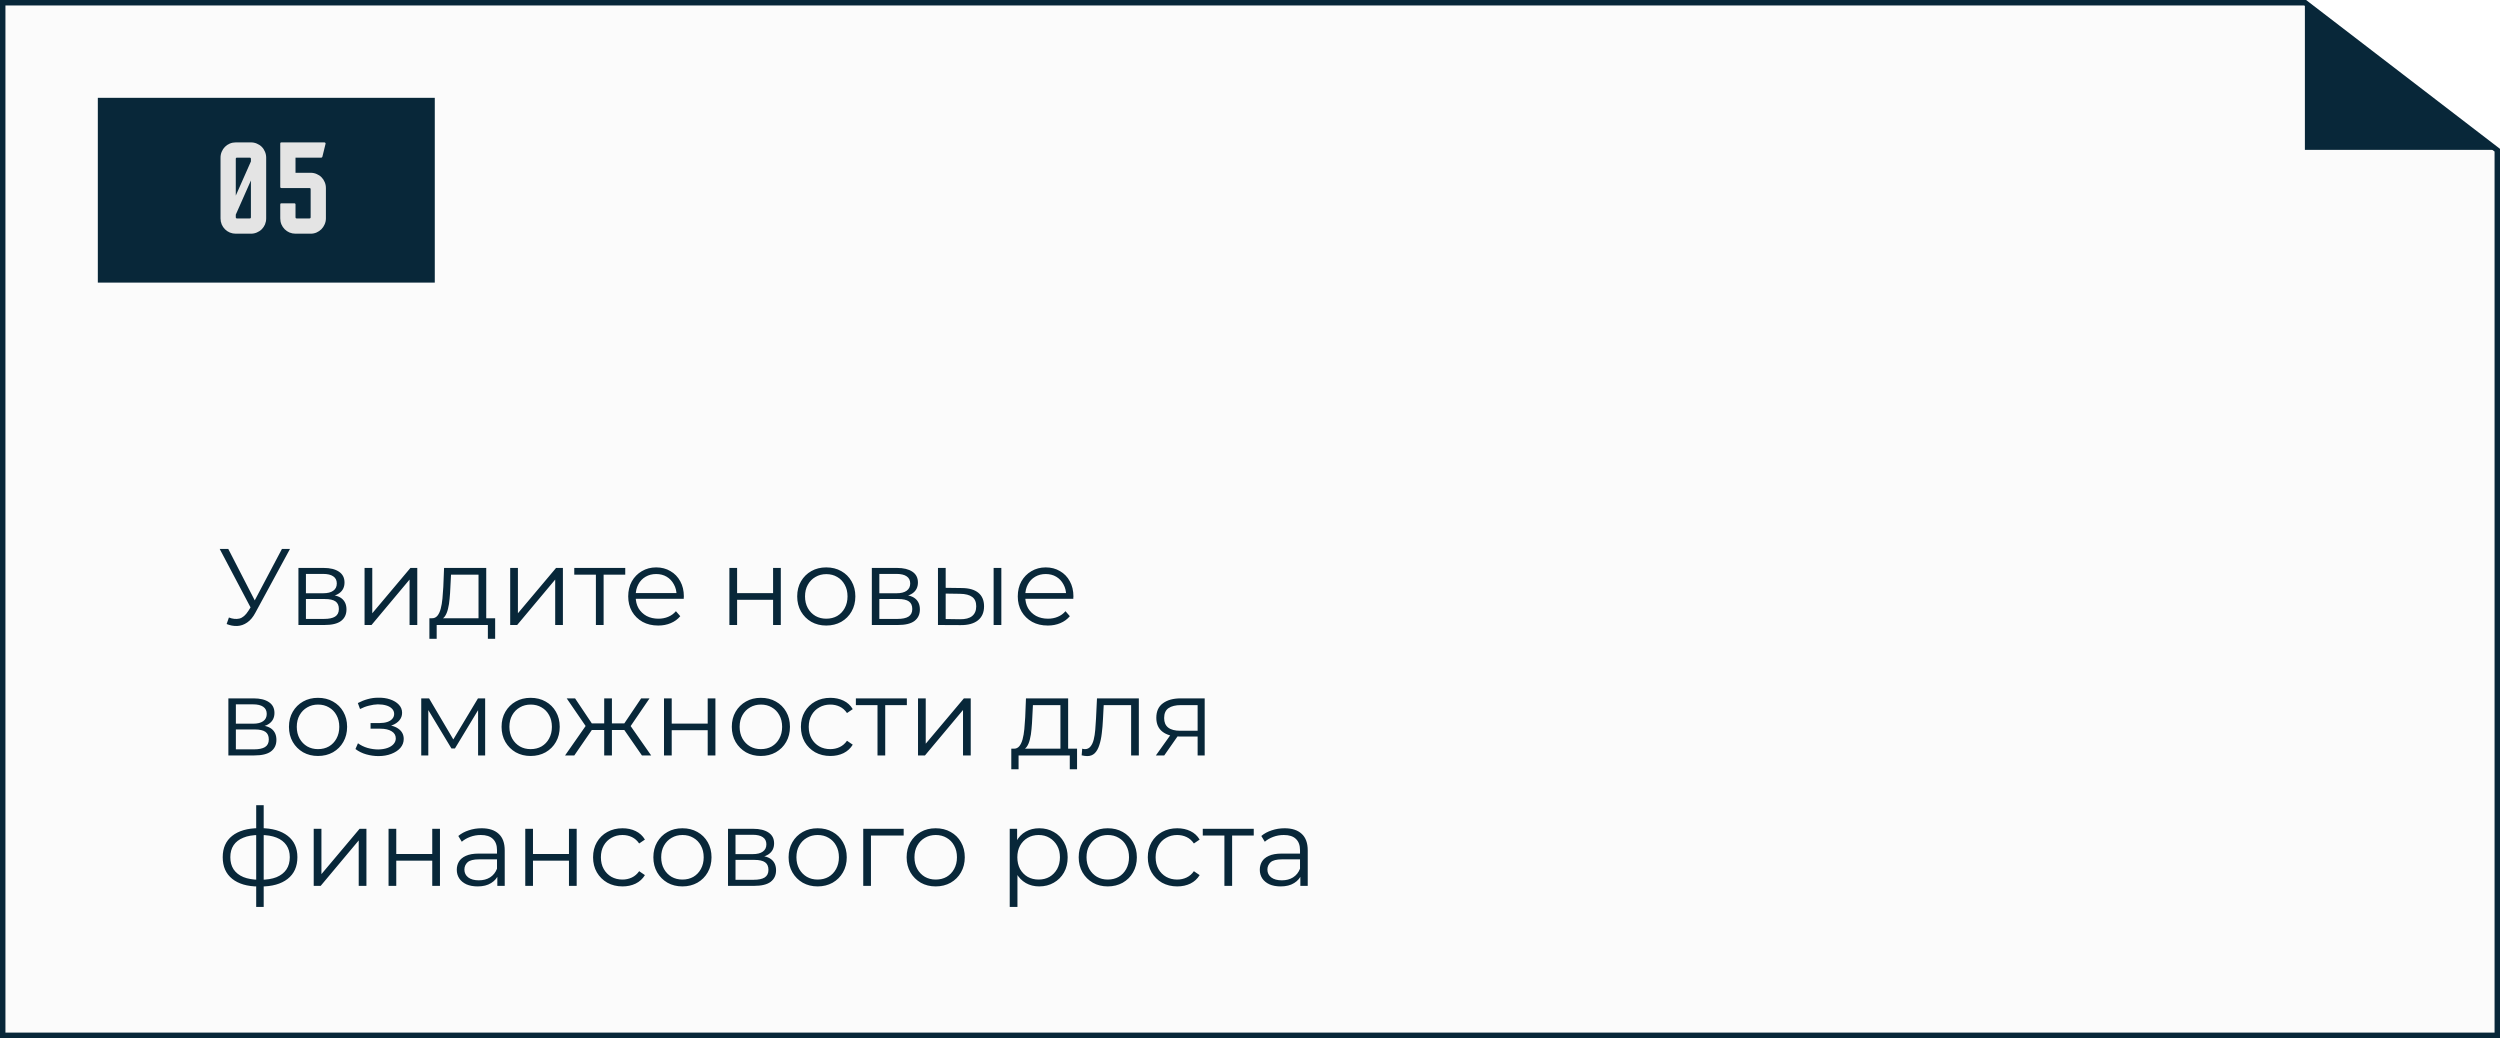 <?xml version="1.0" encoding="UTF-8"?> <svg xmlns="http://www.w3.org/2000/svg" width="460" height="191" viewBox="0 0 460 191" fill="none"><g filter="url(#filter0_b_1_317)"><path d="M0 0H424.32L460 27.392V191H0V0Z" fill="#E4E4E4" fill-opacity="0.15"></path><path d="M0.5 0.5H424.15L459.5 27.638V190.5H0.5V0.5Z" stroke="#082739"></path></g><path d="M424.6 27.078V1.018L441.66 14.185L458.364 27.078H424.6Z" fill="#082739" stroke="#082739"></path><rect x="18" y="18" width="62" height="34" fill="#082739"></rect><path d="M46.168 26.2C46.552 26.2 46.912 26.272 47.248 26.416C47.6 26.56 47.904 26.76 48.16 27.016C48.416 27.272 48.616 27.576 48.76 27.928C48.904 28.264 48.976 28.624 48.976 29.008V40.192C48.976 40.576 48.904 40.944 48.76 41.296C48.616 41.632 48.416 41.928 48.16 42.184C47.904 42.44 47.6 42.64 47.248 42.784C46.912 42.928 46.552 43 46.168 43H43.384C43 43 42.632 42.928 42.28 42.784C41.944 42.64 41.648 42.44 41.392 42.184C41.136 41.928 40.936 41.632 40.792 41.296C40.648 40.944 40.576 40.576 40.576 40.192V29.008C40.576 28.624 40.648 28.264 40.792 27.928C40.936 27.576 41.136 27.272 41.392 27.016C41.648 26.76 41.944 26.56 42.28 26.416C42.632 26.272 43 26.2 43.384 26.2H46.168ZM46.168 29.704V29.224C46.168 29.08 46.096 29.008 45.952 29.008H43.6C43.456 29.008 43.384 29.08 43.384 29.224V35.992L46.168 29.704ZM45.952 40.192C46.096 40.192 46.168 40.12 46.168 39.976V33.184V33.208L43.384 39.496V39.976C43.384 40.12 43.456 40.192 43.6 40.192H45.952ZM54.375 29.008V31.792H57.159C57.543 31.792 57.903 31.864 58.239 32.008C58.591 32.152 58.895 32.352 59.151 32.608C59.407 32.864 59.607 33.168 59.751 33.52C59.895 33.856 59.967 34.216 59.967 34.6V40.192C59.967 40.576 59.887 40.944 59.727 41.296C59.583 41.632 59.383 41.928 59.127 42.184C58.887 42.424 58.591 42.624 58.239 42.784C57.903 42.928 57.543 43 57.159 43H54.375C53.991 43 53.623 42.928 53.271 42.784C52.935 42.64 52.639 42.44 52.383 42.184C52.127 41.928 51.927 41.632 51.783 41.296C51.639 40.944 51.567 40.576 51.567 40.192V37.624C51.567 37.48 51.639 37.408 51.783 37.408H54.135C54.295 37.408 54.375 37.48 54.375 37.624V39.976C54.375 40.12 54.447 40.192 54.591 40.192H56.943C57.087 40.192 57.159 40.12 57.159 39.976V34.816C57.159 34.672 57.087 34.6 56.943 34.6H51.783C51.639 34.6 51.567 34.528 51.567 34.384V26.416C51.567 26.272 51.639 26.2 51.783 26.2H59.679C59.759 26.2 59.823 26.232 59.871 26.296C59.919 26.344 59.927 26.408 59.895 26.488L59.319 28.84C59.287 28.952 59.215 29.008 59.103 29.008H54.375Z" fill="#E4E4E4"></path><path d="M42.12 113.62C42.8 113.887 43.44 113.953 44.04 113.82C44.64 113.673 45.193 113.2 45.7 112.4L46.38 111.32L46.52 111.14L51.88 101H53.36L47 112.72C46.573 113.533 46.067 114.14 45.48 114.54C44.907 114.94 44.293 115.153 43.64 115.18C43 115.207 42.353 115.087 41.7 114.82L42.12 113.62ZM46.48 112.48L40.42 101H42L47.28 111.26L46.48 112.48ZM54.911 115V104.5H59.551C60.737 104.5 61.671 104.727 62.351 105.18C63.044 105.633 63.391 106.3 63.391 107.18C63.391 108.033 63.064 108.693 62.411 109.16C61.757 109.613 60.897 109.84 59.831 109.84L60.111 109.42C61.364 109.42 62.284 109.653 62.871 110.12C63.457 110.587 63.751 111.26 63.751 112.14C63.751 113.047 63.417 113.753 62.751 114.26C62.097 114.753 61.077 115 59.691 115H54.911ZM56.291 113.88H59.631C60.524 113.88 61.197 113.74 61.651 113.46C62.117 113.167 62.351 112.7 62.351 112.06C62.351 111.42 62.144 110.953 61.731 110.66C61.317 110.367 60.664 110.22 59.771 110.22H56.291V113.88ZM56.291 109.16H59.451C60.264 109.16 60.884 109.007 61.311 108.7C61.751 108.393 61.971 107.947 61.971 107.36C61.971 106.773 61.751 106.333 61.311 106.04C60.884 105.747 60.264 105.6 59.451 105.6H56.291V109.16ZM67.079 115V104.5H68.499V112.84L75.519 104.5H76.779V115H75.359V106.64L68.359 115H67.079ZM88.048 114.32V105.74H82.988L82.868 108.08C82.841 108.787 82.795 109.48 82.728 110.16C82.675 110.84 82.575 111.467 82.428 112.04C82.295 112.6 82.102 113.06 81.848 113.42C81.595 113.767 81.268 113.967 80.868 114.02L79.448 113.76C79.862 113.773 80.201 113.627 80.468 113.32C80.735 113 80.942 112.567 81.088 112.02C81.235 111.473 81.341 110.853 81.408 110.16C81.475 109.453 81.528 108.733 81.568 108L81.708 104.5H89.468V114.32H88.048ZM79.008 117.54V113.76H91.108V117.54H89.768V115H80.348V117.54H79.008ZM93.876 115V104.5H95.296V112.84L102.315 104.5H103.575V115H102.155V106.64L95.156 115H93.876ZM109.645 115V105.36L110.005 105.74H105.665V104.5H115.045V105.74H110.705L111.065 105.36V115H109.645ZM121.11 115.1C120.017 115.1 119.057 114.873 118.23 114.42C117.403 113.953 116.757 113.32 116.29 112.52C115.823 111.707 115.59 110.78 115.59 109.74C115.59 108.7 115.81 107.78 116.25 106.98C116.703 106.18 117.317 105.553 118.09 105.1C118.877 104.633 119.757 104.4 120.73 104.4C121.717 104.4 122.59 104.627 123.35 105.08C124.123 105.52 124.73 106.147 125.17 106.96C125.61 107.76 125.83 108.687 125.83 109.74C125.83 109.807 125.823 109.88 125.81 109.96C125.81 110.027 125.81 110.1 125.81 110.18L116.67 110.18V109.12H125.05L124.49 109.54C124.49 108.78 124.323 108.107 123.99 107.52C123.67 106.92 123.23 106.453 122.67 106.12C122.11 105.787 121.463 105.62 120.73 105.62C120.01 105.62 119.363 105.787 118.79 106.12C118.217 106.453 117.77 106.92 117.45 107.52C117.13 108.12 116.97 108.807 116.97 109.58V109.8C116.97 110.6 117.143 111.307 117.49 111.92C117.85 112.52 118.343 112.993 118.97 113.34C119.61 113.673 120.337 113.84 121.15 113.84C121.79 113.84 122.383 113.727 122.93 113.5C123.49 113.273 123.97 112.927 124.37 112.46L125.17 113.38C124.703 113.94 124.117 114.367 123.41 114.66C122.717 114.953 121.95 115.1 121.11 115.1ZM134.207 115V104.5H135.627V109.14H142.247V104.5H143.667V115H142.247V110.36H135.627V115H134.207ZM152.024 115.1C151.01 115.1 150.097 114.873 149.284 114.42C148.484 113.953 147.85 113.32 147.384 112.52C146.917 111.707 146.684 110.78 146.684 109.74C146.684 108.687 146.917 107.76 147.384 106.96C147.85 106.16 148.484 105.533 149.284 105.08C150.084 104.627 150.997 104.4 152.024 104.4C153.064 104.4 153.984 104.627 154.784 105.08C155.597 105.533 156.23 106.16 156.684 106.96C157.15 107.76 157.384 108.687 157.384 109.74C157.384 110.78 157.15 111.707 156.684 112.52C156.23 113.32 155.597 113.953 154.784 114.42C153.97 114.873 153.05 115.1 152.024 115.1ZM152.024 113.84C152.784 113.84 153.457 113.673 154.044 113.34C154.63 112.993 155.09 112.513 155.424 111.9C155.77 111.273 155.944 110.553 155.944 109.74C155.944 108.913 155.77 108.193 155.424 107.58C155.09 106.967 154.63 106.493 154.044 106.16C153.457 105.813 152.79 105.64 152.044 105.64C151.297 105.64 150.63 105.813 150.044 106.16C149.457 106.493 148.99 106.967 148.644 107.58C148.297 108.193 148.124 108.913 148.124 109.74C148.124 110.553 148.297 111.273 148.644 111.9C148.99 112.513 149.457 112.993 150.044 113.34C150.63 113.673 151.29 113.84 152.024 113.84ZM160.418 115V104.5H165.058C166.245 104.5 167.178 104.727 167.858 105.18C168.552 105.633 168.898 106.3 168.898 107.18C168.898 108.033 168.572 108.693 167.918 109.16C167.265 109.613 166.405 109.84 165.338 109.84L165.618 109.42C166.872 109.42 167.792 109.653 168.378 110.12C168.965 110.587 169.258 111.26 169.258 112.14C169.258 113.047 168.925 113.753 168.258 114.26C167.605 114.753 166.585 115 165.198 115H160.418ZM161.798 113.88H165.138C166.032 113.88 166.705 113.74 167.158 113.46C167.625 113.167 167.858 112.7 167.858 112.06C167.858 111.42 167.652 110.953 167.238 110.66C166.825 110.367 166.172 110.22 165.278 110.22H161.798V113.88ZM161.798 109.16H164.958C165.772 109.16 166.392 109.007 166.818 108.7C167.258 108.393 167.478 107.947 167.478 107.36C167.478 106.773 167.258 106.333 166.818 106.04C166.392 105.747 165.772 105.6 164.958 105.6H161.798V109.16ZM182.826 115V104.5H184.246V115H182.826ZM177.006 108.2C178.326 108.213 179.333 108.507 180.026 109.08C180.72 109.653 181.066 110.48 181.066 111.56C181.066 112.68 180.693 113.54 179.946 114.14C179.2 114.74 178.133 115.033 176.746 115.02L172.586 115V104.5H174.006V108.16L177.006 108.2ZM176.646 113.94C177.633 113.953 178.373 113.76 178.866 113.36C179.373 112.947 179.626 112.347 179.626 111.56C179.626 110.773 179.38 110.2 178.886 109.84C178.393 109.467 177.646 109.273 176.646 109.26L174.006 109.22V113.9L176.646 113.94ZM192.79 115.1C191.696 115.1 190.736 114.873 189.91 114.42C189.083 113.953 188.436 113.32 187.97 112.52C187.503 111.707 187.27 110.78 187.27 109.74C187.27 108.7 187.49 107.78 187.93 106.98C188.383 106.18 188.996 105.553 189.77 105.1C190.556 104.633 191.436 104.4 192.41 104.4C193.396 104.4 194.27 104.627 195.03 105.08C195.803 105.52 196.41 106.147 196.85 106.96C197.29 107.76 197.51 108.687 197.51 109.74C197.51 109.807 197.503 109.88 197.49 109.96C197.49 110.027 197.49 110.1 197.49 110.18H188.35V109.12H196.73L196.17 109.54C196.17 108.78 196.003 108.107 195.67 107.52C195.35 106.92 194.91 106.453 194.35 106.12C193.79 105.787 193.143 105.62 192.41 105.62C191.69 105.62 191.043 105.787 190.47 106.12C189.896 106.453 189.45 106.92 189.13 107.52C188.81 108.12 188.65 108.807 188.65 109.58V109.8C188.65 110.6 188.823 111.307 189.17 111.92C189.53 112.52 190.023 112.993 190.65 113.34C191.29 113.673 192.016 113.84 192.83 113.84C193.47 113.84 194.063 113.727 194.61 113.5C195.17 113.273 195.65 112.927 196.05 112.46L196.85 113.38C196.383 113.94 195.796 114.367 195.09 114.66C194.396 114.953 193.63 115.1 192.79 115.1ZM42.02 139V128.5H46.66C47.847 128.5 48.78 128.727 49.46 129.18C50.153 129.633 50.5 130.3 50.5 131.18C50.5 132.033 50.173 132.693 49.52 133.16C48.867 133.613 48.007 133.84 46.94 133.84L47.22 133.42C48.473 133.42 49.393 133.653 49.98 134.12C50.567 134.587 50.86 135.26 50.86 136.14C50.86 137.047 50.527 137.753 49.86 138.26C49.207 138.753 48.187 139 46.8 139H42.02ZM43.4 137.88H46.74C47.633 137.88 48.307 137.74 48.76 137.46C49.227 137.167 49.46 136.7 49.46 136.06C49.46 135.42 49.253 134.953 48.84 134.66C48.427 134.367 47.773 134.22 46.88 134.22H43.4V137.88ZM43.4 133.16H46.56C47.373 133.16 47.993 133.007 48.42 132.7C48.86 132.393 49.08 131.947 49.08 131.36C49.08 130.773 48.86 130.333 48.42 130.04C47.993 129.747 47.373 129.6 46.56 129.6H43.4V133.16ZM58.508 139.1C57.495 139.1 56.581 138.873 55.768 138.42C54.968 137.953 54.335 137.32 53.868 136.52C53.401 135.707 53.168 134.78 53.168 133.74C53.168 132.687 53.401 131.76 53.868 130.96C54.335 130.16 54.968 129.533 55.768 129.08C56.568 128.627 57.481 128.4 58.508 128.4C59.548 128.4 60.468 128.627 61.268 129.08C62.081 129.533 62.715 130.16 63.168 130.96C63.635 131.76 63.868 132.687 63.868 133.74C63.868 134.78 63.635 135.707 63.168 136.52C62.715 137.32 62.081 137.953 61.268 138.42C60.455 138.873 59.535 139.1 58.508 139.1ZM58.508 137.84C59.268 137.84 59.941 137.673 60.528 137.34C61.115 136.993 61.575 136.513 61.908 135.9C62.255 135.273 62.428 134.553 62.428 133.74C62.428 132.913 62.255 132.193 61.908 131.58C61.575 130.967 61.115 130.493 60.528 130.16C59.941 129.813 59.275 129.64 58.528 129.64C57.781 129.64 57.115 129.813 56.528 130.16C55.941 130.493 55.475 130.967 55.128 131.58C54.781 132.193 54.608 132.913 54.608 133.74C54.608 134.553 54.781 135.273 55.128 135.9C55.475 136.513 55.941 136.993 56.528 137.34C57.115 137.673 57.775 137.84 58.508 137.84ZM69.645 139.12C68.885 139.12 68.131 139.013 67.385 138.8C66.638 138.587 65.978 138.26 65.405 137.82L65.865 136.76C66.371 137.133 66.958 137.42 67.625 137.62C68.291 137.807 68.951 137.9 69.605 137.9C70.258 137.887 70.825 137.793 71.305 137.62C71.785 137.447 72.158 137.207 72.425 136.9C72.691 136.593 72.825 136.247 72.825 135.86C72.825 135.3 72.571 134.867 72.065 134.56C71.558 134.24 70.865 134.08 69.985 134.08H68.185V133.04H69.885C70.405 133.04 70.865 132.973 71.265 132.84C71.665 132.707 71.971 132.513 72.185 132.26C72.411 132.007 72.525 131.707 72.525 131.36C72.525 130.987 72.391 130.667 72.125 130.4C71.871 130.133 71.518 129.933 71.065 129.8C70.611 129.667 70.098 129.6 69.525 129.6C69.005 129.613 68.465 129.693 67.905 129.84C67.345 129.973 66.791 130.18 66.245 130.46L65.845 129.36C66.458 129.04 67.065 128.8 67.665 128.64C68.278 128.467 68.891 128.38 69.505 128.38C70.345 128.353 71.098 128.453 71.765 128.68C72.445 128.907 72.985 129.233 73.385 129.66C73.785 130.073 73.985 130.573 73.985 131.16C73.985 131.68 73.825 132.133 73.505 132.52C73.185 132.907 72.758 133.207 72.225 133.42C71.691 133.633 71.085 133.74 70.405 133.74L70.465 133.36C71.665 133.36 72.598 133.593 73.265 134.06C73.945 134.527 74.285 135.16 74.285 135.96C74.285 136.587 74.078 137.14 73.665 137.62C73.251 138.087 72.691 138.453 71.985 138.72C71.291 138.987 70.511 139.12 69.645 139.12ZM77.508 139V128.5H78.948L83.708 136.56H83.108L87.948 128.5H89.268V139H87.968V130.12L88.228 130.24L83.708 137.72H83.068L78.508 130.16L78.808 130.1V139H77.508ZM97.629 139.1C96.616 139.1 95.702 138.873 94.889 138.42C94.089 137.953 93.456 137.32 92.989 136.52C92.522 135.707 92.289 134.78 92.289 133.74C92.289 132.687 92.522 131.76 92.989 130.96C93.456 130.16 94.089 129.533 94.889 129.08C95.689 128.627 96.602 128.4 97.629 128.4C98.669 128.4 99.589 128.627 100.389 129.08C101.202 129.533 101.836 130.16 102.289 130.96C102.756 131.76 102.989 132.687 102.989 133.74C102.989 134.78 102.756 135.707 102.289 136.52C101.836 137.32 101.202 137.953 100.389 138.42C99.576 138.873 98.656 139.1 97.629 139.1ZM97.629 137.84C98.389 137.84 99.062 137.673 99.649 137.34C100.236 136.993 100.696 136.513 101.029 135.9C101.376 135.273 101.549 134.553 101.549 133.74C101.549 132.913 101.376 132.193 101.029 131.58C100.696 130.967 100.236 130.493 99.649 130.16C99.062 129.813 98.396 129.64 97.649 129.64C96.902 129.64 96.236 129.813 95.649 130.16C95.062 130.493 94.596 130.967 94.249 131.58C93.902 132.193 93.729 132.913 93.729 133.74C93.729 134.553 93.902 135.273 94.249 135.9C94.596 136.513 95.062 136.993 95.649 137.34C96.236 137.673 96.896 137.84 97.629 137.84ZM118.113 139L114.513 133.8L115.693 133.1L119.813 139H118.113ZM112.153 134.32V133.1H115.473V134.32H112.153ZM115.833 133.9L114.473 133.7L117.973 128.5H119.513L115.833 133.9ZM105.673 139H103.973L108.093 133.1L109.253 133.8L105.673 139ZM112.593 139H111.173V128.5H112.593V139ZM111.613 134.32H108.313V133.1H111.613V134.32ZM107.973 133.9L104.273 128.5H105.813L109.293 133.7L107.973 133.9ZM122.176 139V128.5H123.596V133.14H130.216V128.5H131.636V139H130.216V134.36H123.596V139H122.176ZM139.992 139.1C138.979 139.1 138.066 138.873 137.252 138.42C136.452 137.953 135.819 137.32 135.352 136.52C134.886 135.707 134.652 134.78 134.652 133.74C134.652 132.687 134.886 131.76 135.352 130.96C135.819 130.16 136.452 129.533 137.252 129.08C138.052 128.627 138.966 128.4 139.992 128.4C141.032 128.4 141.952 128.627 142.752 129.08C143.566 129.533 144.199 130.16 144.652 130.96C145.119 131.76 145.352 132.687 145.352 133.74C145.352 134.78 145.119 135.707 144.652 136.52C144.199 137.32 143.566 137.953 142.752 138.42C141.939 138.873 141.019 139.1 139.992 139.1ZM139.992 137.84C140.752 137.84 141.426 137.673 142.012 137.34C142.599 136.993 143.059 136.513 143.392 135.9C143.739 135.273 143.912 134.553 143.912 133.74C143.912 132.913 143.739 132.193 143.392 131.58C143.059 130.967 142.599 130.493 142.012 130.16C141.426 129.813 140.759 129.64 140.012 129.64C139.266 129.64 138.599 129.813 138.012 130.16C137.426 130.493 136.959 130.967 136.612 131.58C136.266 132.193 136.092 132.913 136.092 133.74C136.092 134.553 136.266 135.273 136.612 135.9C136.959 136.513 137.426 136.993 138.012 137.34C138.599 137.673 139.259 137.84 139.992 137.84ZM152.787 139.1C151.747 139.1 150.814 138.873 149.987 138.42C149.174 137.953 148.534 137.32 148.067 136.52C147.601 135.707 147.367 134.78 147.367 133.74C147.367 132.687 147.601 131.76 148.067 130.96C148.534 130.16 149.174 129.533 149.987 129.08C150.814 128.627 151.747 128.4 152.787 128.4C153.681 128.4 154.487 128.573 155.207 128.92C155.927 129.267 156.494 129.787 156.907 130.48L155.847 131.2C155.487 130.667 155.041 130.273 154.507 130.02C153.974 129.767 153.394 129.64 152.767 129.64C152.021 129.64 151.347 129.813 150.747 130.16C150.147 130.493 149.674 130.967 149.327 131.58C148.981 132.193 148.807 132.913 148.807 133.74C148.807 134.567 148.981 135.287 149.327 135.9C149.674 136.513 150.147 136.993 150.747 137.34C151.347 137.673 152.021 137.84 152.767 137.84C153.394 137.84 153.974 137.713 154.507 137.46C155.041 137.207 155.487 136.82 155.847 136.3L156.907 137.02C156.494 137.7 155.927 138.22 155.207 138.58C154.487 138.927 153.681 139.1 152.787 139.1ZM161.461 139V129.36L161.821 129.74H157.481V128.5H166.861V129.74H162.521L162.881 129.36V139H161.461ZM168.915 139V128.5H170.335V136.84L177.355 128.5H178.615V139H177.195V130.64L170.195 139H168.915ZM195.118 138.32V129.74H190.058L189.938 132.08C189.912 132.787 189.865 133.48 189.798 134.16C189.745 134.84 189.645 135.467 189.498 136.04C189.365 136.6 189.172 137.06 188.918 137.42C188.665 137.767 188.338 137.967 187.938 138.02L186.518 137.76C186.932 137.773 187.272 137.627 187.538 137.32C187.805 137 188.012 136.567 188.158 136.02C188.305 135.473 188.412 134.853 188.478 134.16C188.545 133.453 188.598 132.733 188.638 132L188.778 128.5H196.538V138.32H195.118ZM186.078 141.54V137.76H198.178V141.54H196.838V139H187.418V141.54H186.078ZM199.026 138.98L199.126 137.76C199.219 137.773 199.306 137.793 199.386 137.82C199.479 137.833 199.559 137.84 199.626 137.84C200.052 137.84 200.392 137.68 200.646 137.36C200.912 137.04 201.112 136.613 201.246 136.08C201.379 135.547 201.472 134.947 201.526 134.28C201.579 133.6 201.626 132.92 201.666 132.24L201.846 128.5H209.546V139H208.126V129.32L208.486 129.74H202.766L203.106 129.3L202.946 132.34C202.906 133.247 202.832 134.113 202.726 134.94C202.632 135.767 202.479 136.493 202.266 137.12C202.066 137.747 201.786 138.24 201.426 138.6C201.066 138.947 200.606 139.12 200.046 139.12C199.886 139.12 199.719 139.107 199.546 139.08C199.386 139.053 199.212 139.02 199.026 138.98ZM220.362 139V135.22L220.622 135.52H217.062C215.716 135.52 214.662 135.227 213.902 134.64C213.142 134.053 212.762 133.2 212.762 132.08C212.762 130.88 213.169 129.987 213.982 129.4C214.796 128.8 215.882 128.5 217.242 128.5H221.662V139H220.362ZM212.682 139L215.562 134.96H217.042L214.222 139H212.682ZM220.362 134.8V129.32L220.622 129.74H217.282C216.309 129.74 215.549 129.927 215.002 130.3C214.469 130.673 214.202 131.28 214.202 132.12C214.202 133.68 215.196 134.46 217.182 134.46H220.622L220.362 134.8ZM47.92 163.12C47.92 163.12 47.893 163.12 47.84 163.12C47.787 163.12 47.733 163.12 47.68 163.12C47.64 163.12 47.607 163.12 47.58 163.12C45.5 163.107 43.88 162.633 42.72 161.7C41.56 160.767 40.98 159.44 40.98 157.72C40.98 156.027 41.56 154.72 42.72 153.8C43.893 152.867 45.54 152.393 47.66 152.38C47.673 152.38 47.7 152.38 47.74 152.38C47.793 152.38 47.84 152.38 47.88 152.38C47.92 152.38 47.947 152.38 47.96 152.38C50.093 152.393 51.753 152.867 52.94 153.8C54.127 154.72 54.72 156.027 54.72 157.72C54.72 159.453 54.12 160.787 52.92 161.72C51.733 162.653 50.067 163.12 47.92 163.12ZM47.9 161.88C49.087 161.88 50.08 161.72 50.88 161.4C51.68 161.067 52.287 160.593 52.7 159.98C53.113 159.367 53.32 158.613 53.32 157.72C53.32 156.853 53.113 156.12 52.7 155.52C52.287 154.907 51.68 154.44 50.88 154.12C50.08 153.8 49.087 153.64 47.9 153.64C47.887 153.64 47.847 153.64 47.78 153.64C47.727 153.64 47.693 153.64 47.68 153.64C46.52 153.64 45.547 153.807 44.76 154.14C43.973 154.46 43.38 154.92 42.98 155.52C42.58 156.12 42.38 156.853 42.38 157.72C42.38 158.6 42.58 159.347 42.98 159.96C43.393 160.573 43.993 161.047 44.78 161.38C45.567 161.7 46.533 161.867 47.68 161.88C47.707 161.88 47.747 161.88 47.8 161.88C47.853 161.88 47.887 161.88 47.9 161.88ZM47.14 166.88L47.14 148.16H48.52V166.88H47.14ZM57.723 163V152.5H59.143V160.84L66.163 152.5H67.423V163H66.003V154.64L59.003 163H57.723ZM71.493 163V152.5H72.913V157.14H79.533V152.5H80.953V163H79.533V158.36H72.913V163H71.493ZM91.509 163V160.68L91.449 160.3V156.42C91.449 155.527 91.195 154.84 90.689 154.36C90.195 153.88 89.455 153.64 88.469 153.64C87.789 153.64 87.142 153.753 86.529 153.98C85.915 154.207 85.395 154.507 84.969 154.88L84.329 153.82C84.862 153.367 85.502 153.02 86.249 152.78C86.995 152.527 87.782 152.4 88.609 152.4C89.969 152.4 91.015 152.74 91.749 153.42C92.495 154.087 92.869 155.107 92.869 156.48L92.869 163H91.509ZM87.889 163.1C87.102 163.1 86.415 162.973 85.829 162.72C85.255 162.453 84.815 162.093 84.509 161.64C84.202 161.173 84.049 160.64 84.049 160.04C84.049 159.493 84.175 159 84.429 158.56C84.695 158.107 85.122 157.747 85.709 157.48C86.309 157.2 87.109 157.06 88.109 157.06H91.729V158.12H88.149C87.135 158.12 86.429 158.3 86.029 158.66C85.642 159.02 85.449 159.467 85.449 160C85.449 160.6 85.682 161.08 86.149 161.44C86.615 161.8 87.269 161.98 88.109 161.98C88.909 161.98 89.595 161.8 90.169 161.44C90.755 161.067 91.182 160.533 91.449 159.84L91.769 160.82C91.502 161.513 91.035 162.067 90.369 162.48C89.715 162.893 88.889 163.1 87.889 163.1ZM96.649 163L96.649 152.5H98.069V157.14L104.689 157.14V152.5H106.109V163H104.689V158.36H98.069V163H96.649ZM114.545 163.1C113.505 163.1 112.572 162.873 111.745 162.42C110.932 161.953 110.292 161.32 109.825 160.52C109.358 159.707 109.125 158.78 109.125 157.74C109.125 156.687 109.358 155.76 109.825 154.96C110.292 154.16 110.932 153.533 111.745 153.08C112.572 152.627 113.505 152.4 114.545 152.4C115.438 152.4 116.245 152.573 116.965 152.92C117.685 153.267 118.252 153.787 118.665 154.48L117.605 155.2C117.245 154.667 116.798 154.273 116.265 154.02C115.732 153.767 115.152 153.64 114.525 153.64C113.778 153.64 113.105 153.813 112.505 154.16C111.905 154.493 111.432 154.967 111.085 155.58C110.738 156.193 110.565 156.913 110.565 157.74C110.565 158.567 110.738 159.287 111.085 159.9C111.432 160.513 111.905 160.993 112.505 161.34C113.105 161.673 113.778 161.84 114.525 161.84C115.152 161.84 115.732 161.713 116.265 161.46C116.798 161.207 117.245 160.82 117.605 160.3L118.665 161.02C118.252 161.7 117.685 162.22 116.965 162.58C116.245 162.927 115.438 163.1 114.545 163.1ZM125.559 163.1C124.545 163.1 123.632 162.873 122.819 162.42C122.019 161.953 121.385 161.32 120.919 160.52C120.452 159.707 120.219 158.78 120.219 157.74C120.219 156.687 120.452 155.76 120.919 154.96C121.385 154.16 122.019 153.533 122.819 153.08C123.619 152.627 124.532 152.4 125.559 152.4C126.599 152.4 127.519 152.627 128.319 153.08C129.132 153.533 129.765 154.16 130.219 154.96C130.685 155.76 130.919 156.687 130.919 157.74C130.919 158.78 130.685 159.707 130.219 160.52C129.765 161.32 129.132 161.953 128.319 162.42C127.505 162.873 126.585 163.1 125.559 163.1ZM125.559 161.84C126.319 161.84 126.992 161.673 127.579 161.34C128.165 160.993 128.625 160.513 128.959 159.9C129.305 159.273 129.479 158.553 129.479 157.74C129.479 156.913 129.305 156.193 128.959 155.58C128.625 154.967 128.165 154.493 127.579 154.16C126.992 153.813 126.325 153.64 125.579 153.64C124.832 153.64 124.165 153.813 123.579 154.16C122.992 154.493 122.525 154.967 122.179 155.58C121.832 156.193 121.659 156.913 121.659 157.74C121.659 158.553 121.832 159.273 122.179 159.9C122.525 160.513 122.992 160.993 123.579 161.34C124.165 161.673 124.825 161.84 125.559 161.84ZM133.954 163V152.5H138.594C139.78 152.5 140.714 152.727 141.394 153.18C142.087 153.633 142.434 154.3 142.434 155.18C142.434 156.033 142.107 156.693 141.454 157.16C140.8 157.613 139.94 157.84 138.874 157.84L139.154 157.42C140.407 157.42 141.327 157.653 141.914 158.12C142.5 158.587 142.794 159.26 142.794 160.14C142.794 161.047 142.46 161.753 141.794 162.26C141.14 162.753 140.12 163 138.734 163H133.954ZM135.334 161.88H138.674C139.567 161.88 140.24 161.74 140.694 161.46C141.16 161.167 141.394 160.7 141.394 160.06C141.394 159.42 141.187 158.953 140.774 158.66C140.36 158.367 139.707 158.22 138.814 158.22H135.334V161.88ZM135.334 157.16H138.494C139.307 157.16 139.927 157.007 140.354 156.7C140.794 156.393 141.014 155.947 141.014 155.36C141.014 154.773 140.794 154.333 140.354 154.04C139.927 153.747 139.307 153.6 138.494 153.6H135.334V157.16ZM150.442 163.1C149.428 163.1 148.515 162.873 147.702 162.42C146.902 161.953 146.268 161.32 145.802 160.52C145.335 159.707 145.102 158.78 145.102 157.74C145.102 156.687 145.335 155.76 145.802 154.96C146.268 154.16 146.902 153.533 147.702 153.08C148.502 152.627 149.415 152.4 150.442 152.4C151.482 152.4 152.402 152.627 153.202 153.08C154.015 153.533 154.648 154.16 155.102 154.96C155.568 155.76 155.802 156.687 155.802 157.74C155.802 158.78 155.568 159.707 155.102 160.52C154.648 161.32 154.015 161.953 153.202 162.42C152.388 162.873 151.468 163.1 150.442 163.1ZM150.442 161.84C151.202 161.84 151.875 161.673 152.462 161.34C153.048 160.993 153.508 160.513 153.842 159.9C154.188 159.273 154.362 158.553 154.362 157.74C154.362 156.913 154.188 156.193 153.842 155.58C153.508 154.967 153.048 154.493 152.462 154.16C151.875 153.813 151.208 153.64 150.462 153.64C149.715 153.64 149.048 153.813 148.462 154.16C147.875 154.493 147.408 154.967 147.062 155.58C146.715 156.193 146.542 156.913 146.542 157.74C146.542 158.553 146.715 159.273 147.062 159.9C147.408 160.513 147.875 160.993 148.462 161.34C149.048 161.673 149.708 161.84 150.442 161.84ZM158.836 163V152.5H166.276V153.74H159.896L160.256 153.38V163H158.836ZM172.16 163.1C171.147 163.1 170.234 162.873 169.42 162.42C168.62 161.953 167.987 161.32 167.52 160.52C167.054 159.707 166.82 158.78 166.82 157.74C166.82 156.687 167.054 155.76 167.52 154.96C167.987 154.16 168.62 153.533 169.42 153.08C170.22 152.627 171.134 152.4 172.16 152.4C173.2 152.4 174.12 152.627 174.92 153.08C175.734 153.533 176.367 154.16 176.82 154.96C177.287 155.76 177.52 156.687 177.52 157.74C177.52 158.78 177.287 159.707 176.82 160.52C176.367 161.32 175.734 161.953 174.92 162.42C174.107 162.873 173.187 163.1 172.16 163.1ZM172.16 161.84C172.92 161.84 173.594 161.673 174.18 161.34C174.767 160.993 175.227 160.513 175.56 159.9C175.907 159.273 176.08 158.553 176.08 157.74C176.08 156.913 175.907 156.193 175.56 155.58C175.227 154.967 174.767 154.493 174.18 154.16C173.594 153.813 172.927 153.64 172.18 153.64C171.434 153.64 170.767 153.813 170.18 154.16C169.594 154.493 169.127 154.967 168.78 155.58C168.434 156.193 168.26 156.913 168.26 157.74C168.26 158.553 168.434 159.273 168.78 159.9C169.127 160.513 169.594 160.993 170.18 161.34C170.767 161.673 171.427 161.84 172.16 161.84ZM191.21 163.1C190.303 163.1 189.483 162.893 188.75 162.48C188.016 162.053 187.43 161.447 186.99 160.66C186.563 159.86 186.35 158.887 186.35 157.74C186.35 156.593 186.563 155.627 186.99 154.84C187.416 154.04 187.996 153.433 188.73 153.02C189.463 152.607 190.29 152.4 191.21 152.4C192.21 152.4 193.103 152.627 193.89 153.08C194.69 153.52 195.316 154.147 195.77 154.96C196.223 155.76 196.45 156.687 196.45 157.74C196.45 158.807 196.223 159.74 195.77 160.54C195.316 161.34 194.69 161.967 193.89 162.42C193.103 162.873 192.21 163.1 191.21 163.1ZM185.79 166.88V152.5H187.15V155.66L187.01 157.76L187.21 159.88V166.88H185.79ZM191.11 161.84C191.856 161.84 192.523 161.673 193.11 161.34C193.696 160.993 194.163 160.513 194.51 159.9C194.856 159.273 195.03 158.553 195.03 157.74C195.03 156.927 194.856 156.213 194.51 155.6C194.163 154.987 193.696 154.507 193.11 154.16C192.523 153.813 191.856 153.64 191.11 153.64C190.363 153.64 189.69 153.813 189.09 154.16C188.503 154.507 188.036 154.987 187.69 155.6C187.356 156.213 187.19 156.927 187.19 157.74C187.19 158.553 187.356 159.273 187.69 159.9C188.036 160.513 188.503 160.993 189.09 161.34C189.69 161.673 190.363 161.84 191.11 161.84ZM203.82 163.1C202.807 163.1 201.894 162.873 201.08 162.42C200.28 161.953 199.647 161.32 199.18 160.52C198.714 159.707 198.48 158.78 198.48 157.74C198.48 156.687 198.714 155.76 199.18 154.96C199.647 154.16 200.28 153.533 201.08 153.08C201.88 152.627 202.794 152.4 203.82 152.4C204.86 152.4 205.78 152.627 206.58 153.08C207.394 153.533 208.027 154.16 208.48 154.96C208.947 155.76 209.18 156.687 209.18 157.74C209.18 158.78 208.947 159.707 208.48 160.52C208.027 161.32 207.394 161.953 206.58 162.42C205.767 162.873 204.847 163.1 203.82 163.1ZM203.82 161.84C204.58 161.84 205.254 161.673 205.84 161.34C206.427 160.993 206.887 160.513 207.22 159.9C207.567 159.273 207.74 158.553 207.74 157.74C207.74 156.913 207.567 156.193 207.22 155.58C206.887 154.967 206.427 154.493 205.84 154.16C205.254 153.813 204.587 153.64 203.84 153.64C203.094 153.64 202.427 153.813 201.84 154.16C201.254 154.493 200.787 154.967 200.44 155.58C200.094 156.193 199.92 156.913 199.92 157.74C199.92 158.553 200.094 159.273 200.44 159.9C200.787 160.513 201.254 160.993 201.84 161.34C202.427 161.673 203.087 161.84 203.82 161.84ZM216.615 163.1C215.575 163.1 214.642 162.873 213.815 162.42C213.002 161.953 212.362 161.32 211.895 160.52C211.429 159.707 211.195 158.78 211.195 157.74C211.195 156.687 211.429 155.76 211.895 154.96C212.362 154.16 213.002 153.533 213.815 153.08C214.642 152.627 215.575 152.4 216.615 152.4C217.509 152.4 218.315 152.573 219.035 152.92C219.755 153.267 220.322 153.787 220.735 154.48L219.675 155.2C219.315 154.667 218.869 154.273 218.335 154.02C217.802 153.767 217.222 153.64 216.595 153.64C215.849 153.64 215.175 153.813 214.575 154.16C213.975 154.493 213.502 154.967 213.155 155.58C212.809 156.193 212.635 156.913 212.635 157.74C212.635 158.567 212.809 159.287 213.155 159.9C213.502 160.513 213.975 160.993 214.575 161.34C215.175 161.673 215.849 161.84 216.595 161.84C217.222 161.84 217.802 161.713 218.335 161.46C218.869 161.207 219.315 160.82 219.675 160.3L220.735 161.02C220.322 161.7 219.755 162.22 219.035 162.58C218.315 162.927 217.509 163.1 216.615 163.1ZM225.29 163V153.36L225.65 153.74H221.31V152.5H230.69V153.74H226.35L226.71 153.36V163H225.29ZM239.263 163V160.68L239.203 160.3V156.42C239.203 155.527 238.949 154.84 238.443 154.36C237.949 153.88 237.209 153.64 236.223 153.64C235.543 153.64 234.896 153.753 234.283 153.98C233.669 154.207 233.149 154.507 232.723 154.88L232.083 153.82C232.616 153.367 233.256 153.02 234.003 152.78C234.749 152.527 235.536 152.4 236.363 152.4C237.723 152.4 238.769 152.74 239.503 153.42C240.249 154.087 240.623 155.107 240.623 156.48V163H239.263ZM235.643 163.1C234.856 163.1 234.169 162.973 233.583 162.72C233.009 162.453 232.569 162.093 232.263 161.64C231.956 161.173 231.803 160.64 231.803 160.04C231.803 159.493 231.929 159 232.183 158.56C232.449 158.107 232.876 157.747 233.463 157.48C234.063 157.2 234.863 157.06 235.863 157.06H239.483V158.12H235.903C234.889 158.12 234.183 158.3 233.783 158.66C233.396 159.02 233.203 159.467 233.203 160C233.203 160.6 233.436 161.08 233.903 161.44C234.369 161.8 235.023 161.98 235.863 161.98C236.663 161.98 237.349 161.8 237.923 161.44C238.509 161.067 238.936 160.533 239.203 159.84L239.523 160.82C239.256 161.513 238.789 162.067 238.123 162.48C237.469 162.893 236.643 163.1 235.643 163.1Z" fill="#082739"></path><defs><filter id="filter0_b_1_317" x="-13" y="-13" width="486" height="217" filterUnits="userSpaceOnUse" color-interpolation-filters="sRGB"><feFlood flood-opacity="0" result="BackgroundImageFix"></feFlood><feGaussianBlur in="BackgroundImageFix" stdDeviation="6.5"></feGaussianBlur><feComposite in2="SourceAlpha" operator="in" result="effect1_backgroundBlur_1_317"></feComposite><feBlend mode="normal" in="SourceGraphic" in2="effect1_backgroundBlur_1_317" result="shape"></feBlend></filter></defs></svg> 